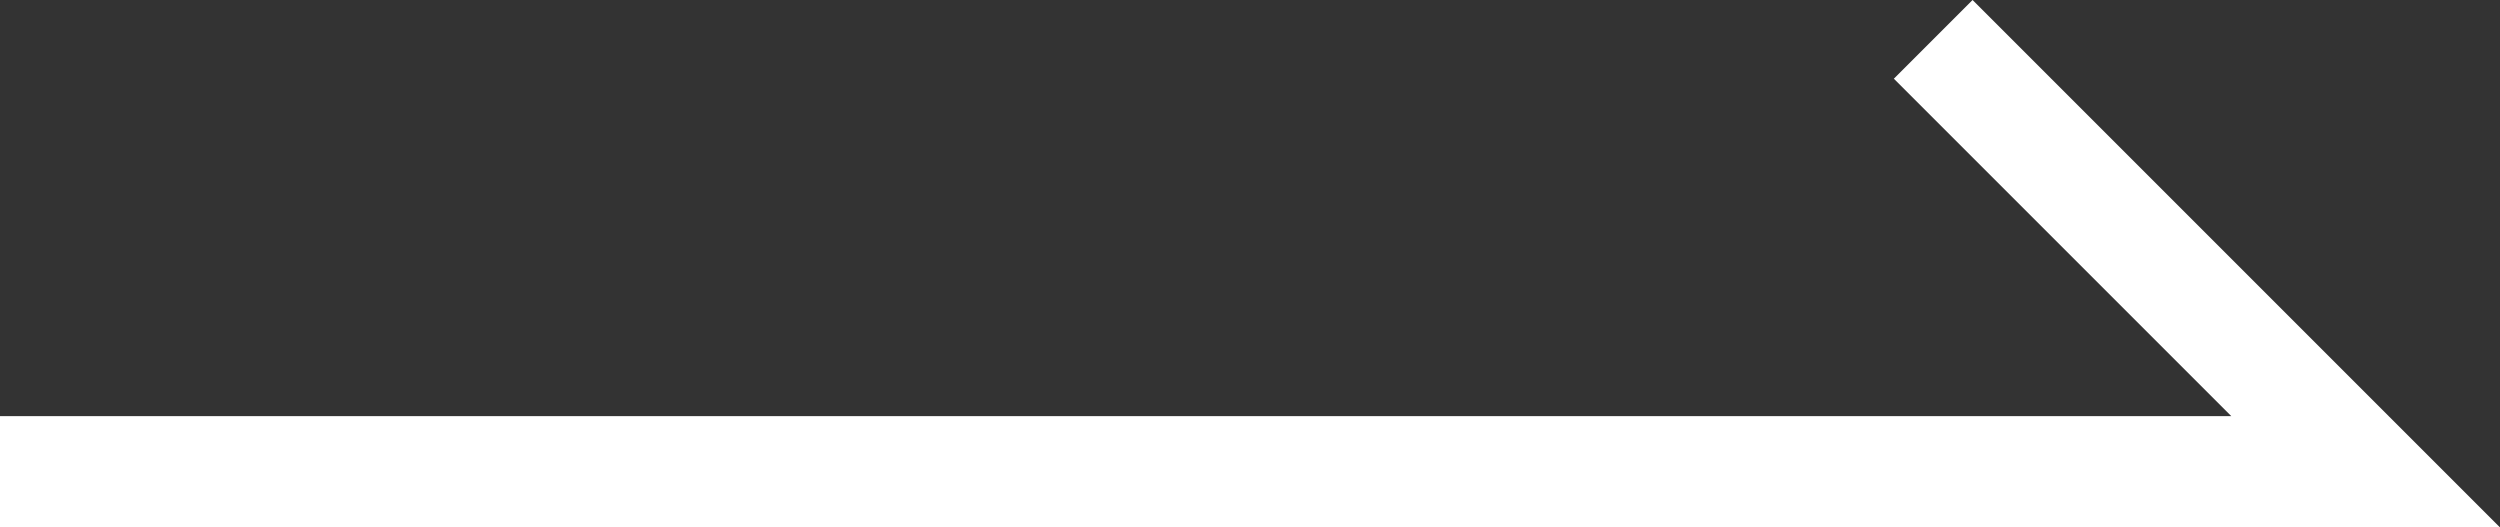 <svg xmlns="http://www.w3.org/2000/svg" width="44.914" height="9.476" viewBox="0 0 44.914 9.476">
  <rect x="0" y="0" width="44.914" height="9.476" fill="#333333" stroke="none"/>
  <g id="Group_1245" data-name="Group 1245" transform="translate(19)">
    <g id="Group_356" data-name="Group 356">
      <path id="Path_22811" data-name="Path 22811" d="M25.914,9.476H-19v-2H21.086L15.024,1.414,16.438,0Z" fill="#fff"/>
    </g>
  </g>
</svg>
